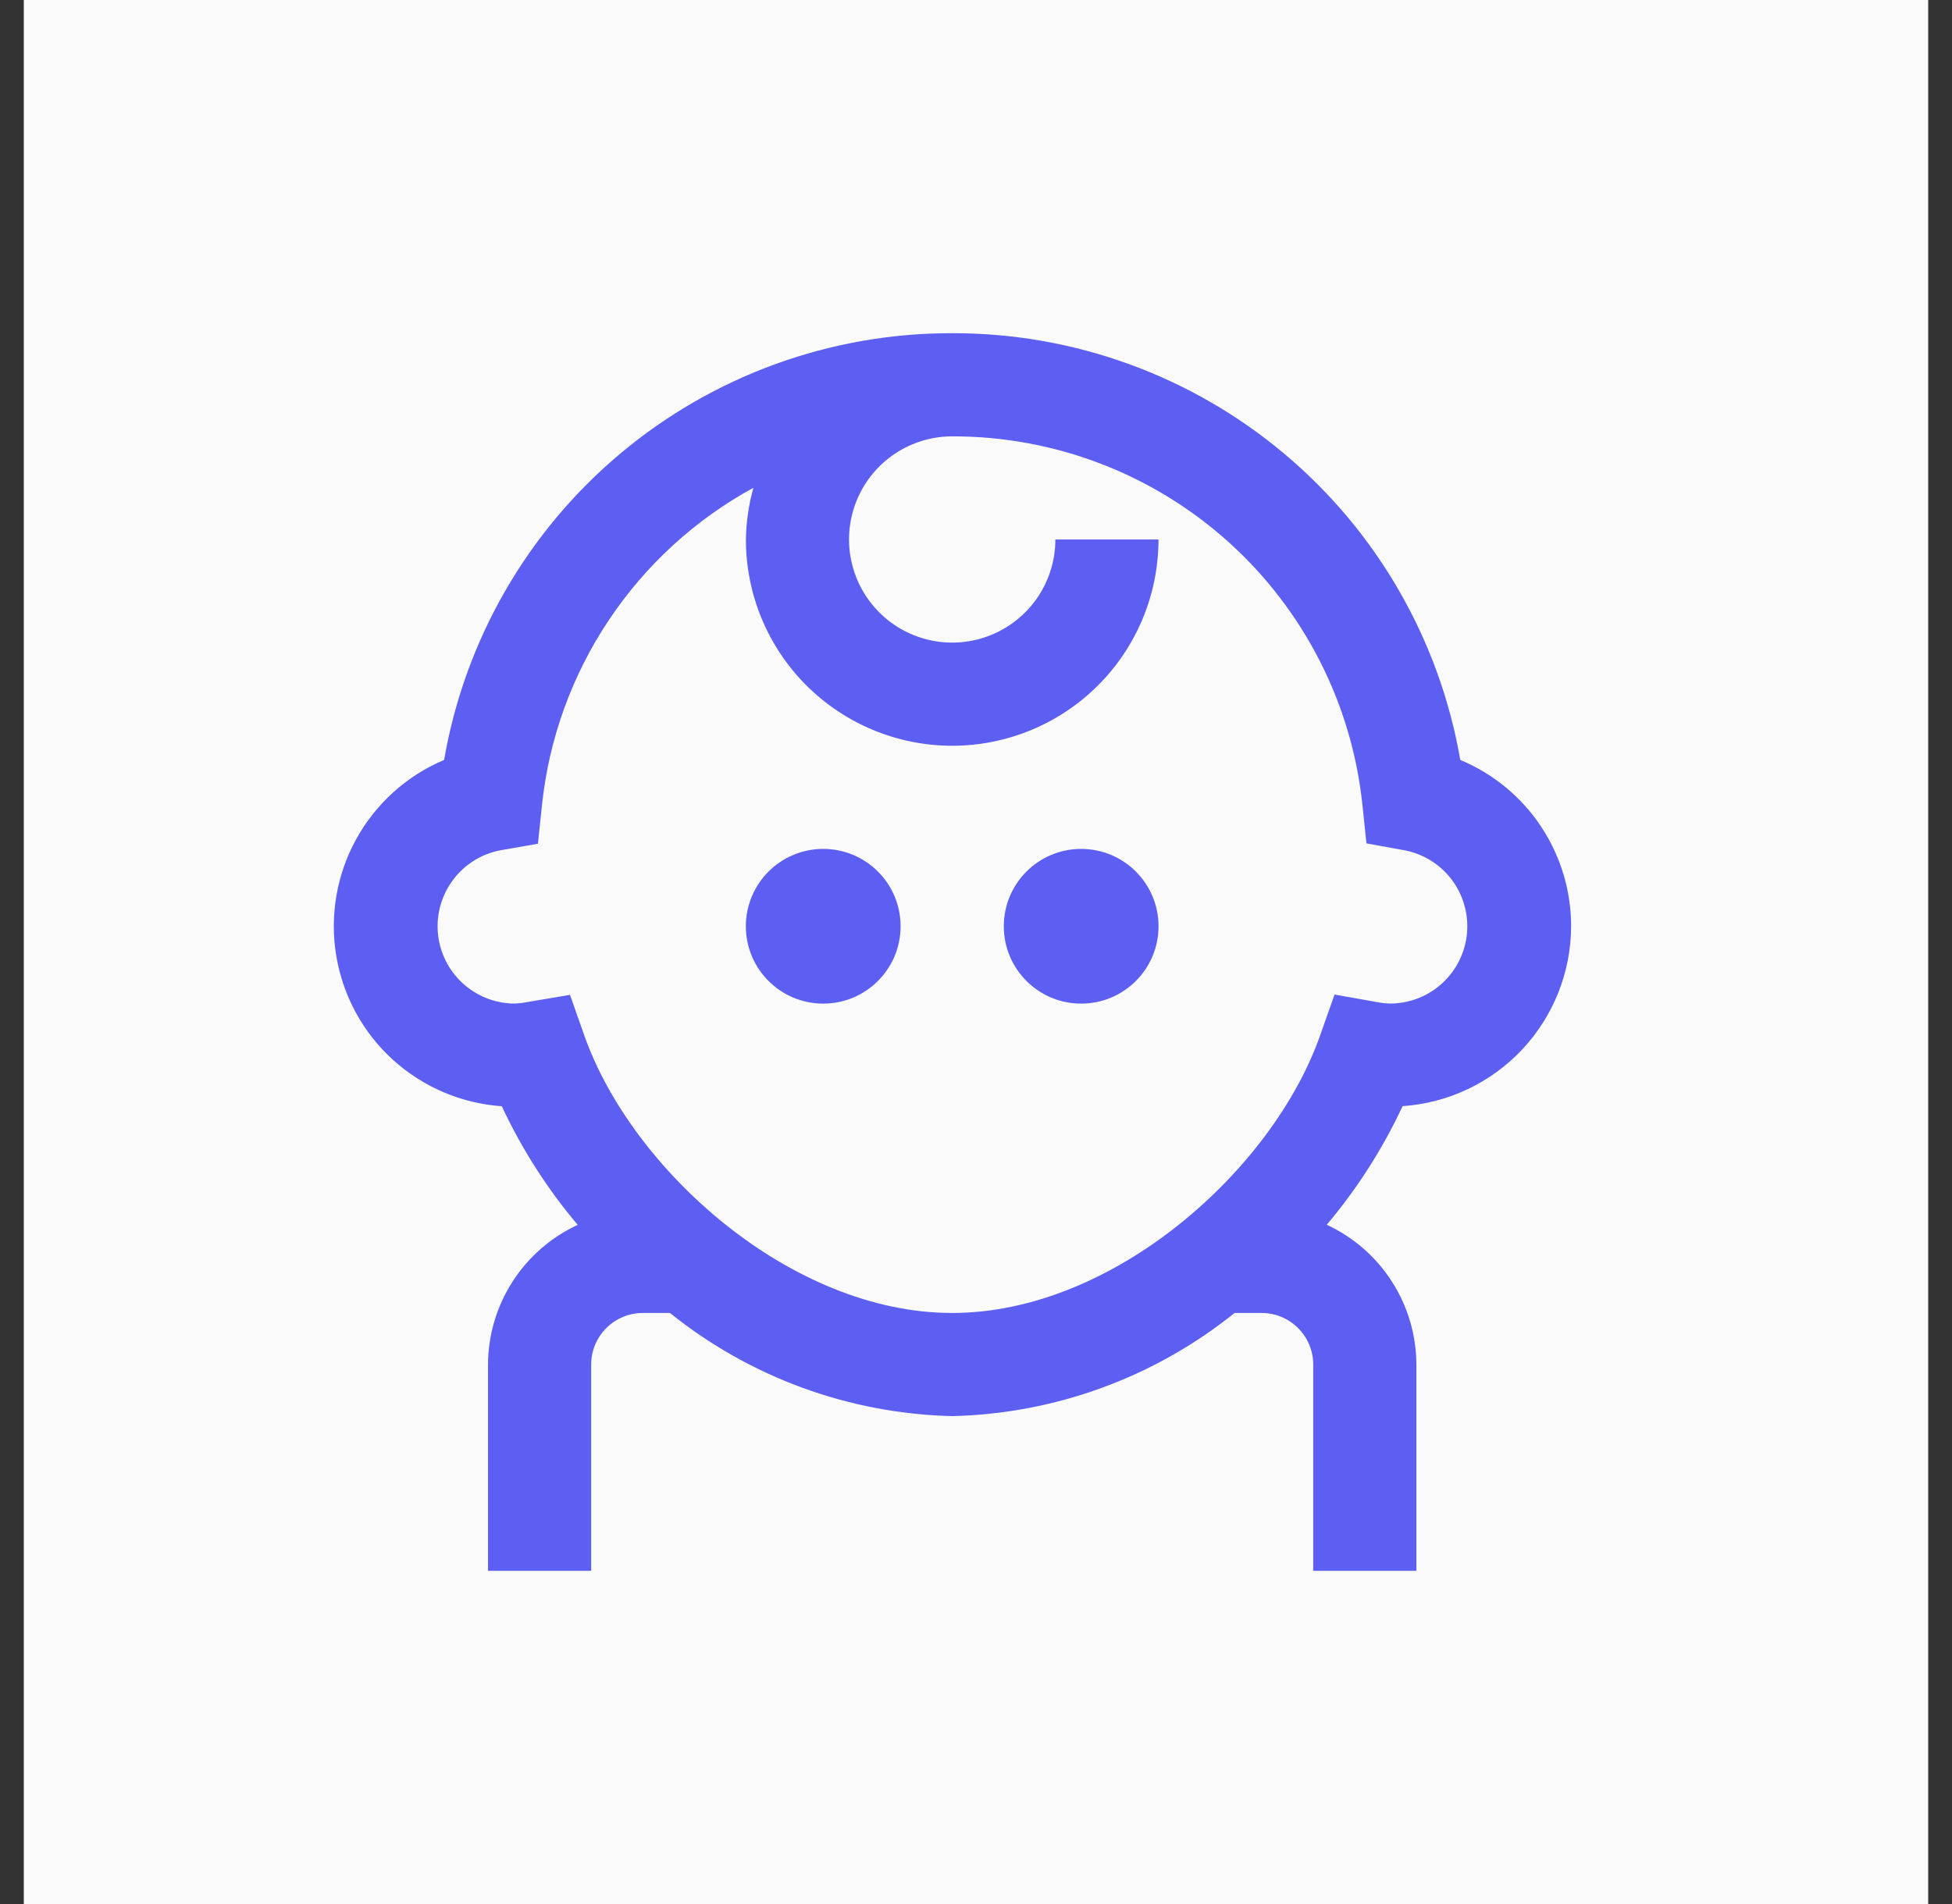 <svg xmlns="http://www.w3.org/2000/svg" width="41" height="40" viewBox="0 0 41 40" fill="none"><rect x="0" y="0" width="41" height="40" fill="#333333" stroke="none"/><rect width="40" height="40" transform="translate(0.5)" fill="#FAFAFA"></rect><g clip-path="url(#clip0_92_763)"><path d="M33 19.458C33 18.711 32.779 17.981 32.365 17.359C31.951 16.737 31.361 16.252 30.672 15.965C30.237 13.451 28.928 11.172 26.975 9.532C25.021 7.891 22.551 6.994 20 7C17.449 6.994 14.979 7.891 13.025 9.532C11.072 11.172 9.763 13.451 9.328 15.965C8.543 16.296 7.892 16.883 7.481 17.63C7.07 18.376 6.923 19.24 7.063 20.081C7.203 20.922 7.622 21.691 8.253 22.264C8.884 22.837 9.69 23.181 10.54 23.24C10.959 24.138 11.495 24.976 12.134 25.732C11.573 25.992 11.099 26.405 10.765 26.925C10.431 27.445 10.253 28.049 10.25 28.667V33H12.417V28.667C12.417 28.379 12.531 28.104 12.734 27.901C12.937 27.698 13.213 27.583 13.5 27.583H14.072C15.756 28.938 17.84 29.699 20 29.75C22.162 29.699 24.246 28.938 25.931 27.583H26.5C26.787 27.583 27.063 27.698 27.266 27.901C27.469 28.104 27.583 28.379 27.583 28.667V33H29.75V28.667C29.748 28.049 29.57 27.444 29.236 26.924C28.903 26.404 28.428 25.99 27.867 25.73C28.506 24.973 29.041 24.136 29.46 23.238C30.419 23.173 31.317 22.747 31.974 22.046C32.631 21.344 32.998 20.419 33 19.458ZM28.935 21.054L28.031 20.894L27.725 21.76C26.733 24.574 23.391 27.583 20 27.583C16.609 27.583 13.268 24.572 12.275 21.759L11.972 20.9L11.072 21.052C10.98 21.07 10.886 21.081 10.792 21.083C10.39 21.077 10.006 20.923 9.711 20.65C9.417 20.377 9.234 20.005 9.198 19.606C9.162 19.206 9.274 18.807 9.515 18.486C9.755 18.164 10.106 17.943 10.499 17.865L11.299 17.725L11.383 16.919C11.528 15.53 12.008 14.198 12.782 13.036C13.556 11.873 14.6 10.916 15.825 10.247C15.726 10.601 15.673 10.966 15.667 11.333C15.667 12.483 16.123 13.585 16.936 14.398C17.749 15.21 18.851 15.667 20 15.667C21.149 15.667 22.252 15.21 23.064 14.398C23.877 13.585 24.333 12.483 24.333 11.333H22.167C22.167 11.762 22.04 12.181 21.802 12.537C21.564 12.893 21.225 13.171 20.829 13.335C20.433 13.499 19.998 13.542 19.577 13.458C19.157 13.375 18.771 13.168 18.468 12.865C18.165 12.562 17.959 12.176 17.875 11.756C17.791 11.336 17.834 10.9 17.998 10.504C18.162 10.108 18.44 9.77 18.796 9.532C19.153 9.294 19.572 9.167 20 9.167C22.14 9.162 24.207 9.951 25.799 11.382C27.39 12.813 28.395 14.784 28.617 16.913L28.701 17.718L29.501 17.863C29.897 17.939 30.25 18.159 30.493 18.481C30.735 18.803 30.849 19.204 30.813 19.605C30.776 20.007 30.592 20.38 30.295 20.654C29.999 20.927 29.611 21.08 29.208 21.083C29.117 21.081 29.026 21.072 28.935 21.055V21.054Z" fill="#5C5FF1"></path><path d="M17.291 21.084C18.189 21.084 18.916 20.357 18.916 19.459C18.916 18.562 18.189 17.834 17.291 17.834C16.394 17.834 15.666 18.562 15.666 19.459C15.666 20.357 16.394 21.084 17.291 21.084Z" fill="#5C5FF1"></path><path d="M22.709 21.084C23.606 21.084 24.334 20.357 24.334 19.459C24.334 18.562 23.606 17.834 22.709 17.834C21.811 17.834 21.084 18.562 21.084 19.459C21.084 20.357 21.811 21.084 22.709 21.084Z" fill="#5C5FF1"></path></g><defs><clipPath id="clip0_92_763"><rect width="26" height="26" fill="white" transform="translate(7 7)"></rect></clipPath></defs></svg>